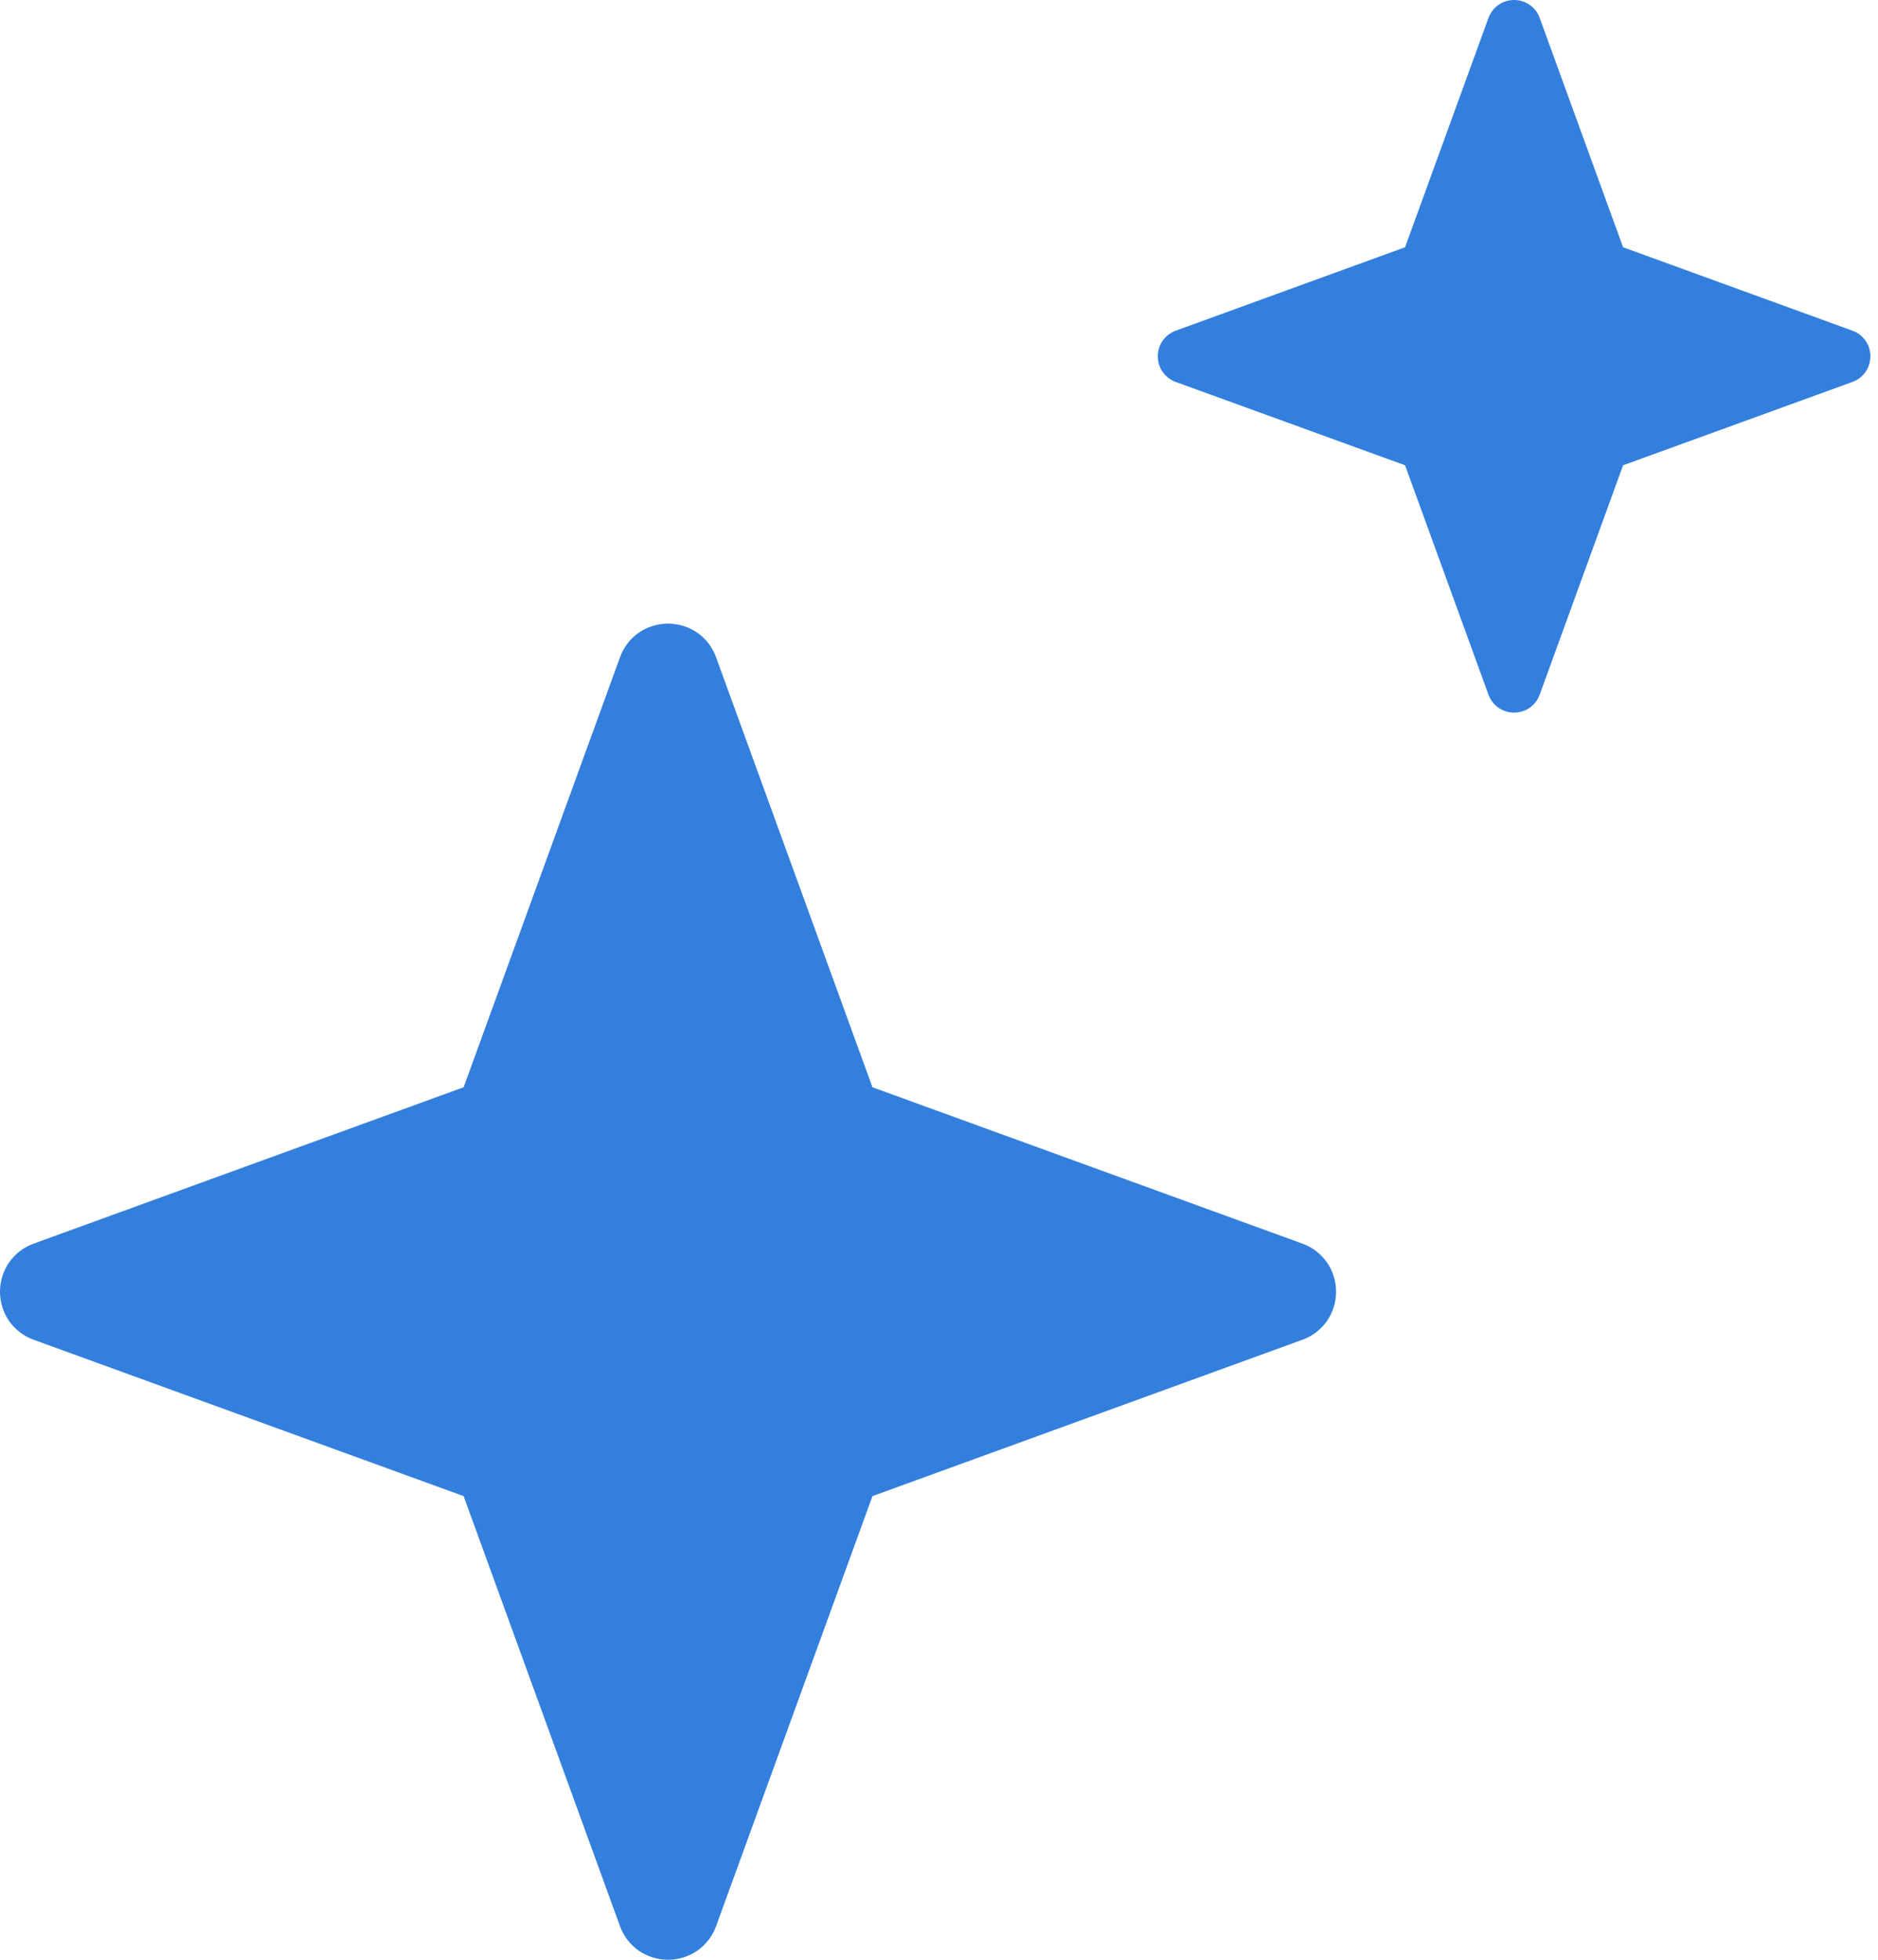 <svg width="23" height="24" viewBox="0 0 23 24" fill="none" xmlns="http://www.w3.org/2000/svg">
<path d="M15.954 15.231L10.685 13.315L8.769 8.047C8.726 7.927 8.645 7.822 8.541 7.749C8.436 7.676 8.309 7.637 8.181 7.637C8.054 7.637 7.927 7.676 7.822 7.749C7.718 7.822 7.637 7.927 7.594 8.047L5.678 13.315L0.409 15.231C0.29 15.274 0.185 15.355 0.112 15.459C0.039 15.564 0 15.691 0 15.819C0 15.946 0.039 16.073 0.112 16.178C0.185 16.282 0.29 16.363 0.409 16.406L5.678 18.322L7.594 23.591C7.637 23.71 7.718 23.815 7.822 23.888C7.927 23.961 8.054 24 8.181 24C8.309 24 8.436 23.961 8.541 23.888C8.645 23.815 8.726 23.71 8.769 23.591L10.685 18.322L15.954 16.406C16.073 16.363 16.177 16.282 16.251 16.178C16.324 16.073 16.363 15.946 16.363 15.819C16.363 15.691 16.324 15.564 16.251 15.459C16.177 15.355 16.073 15.274 15.954 15.231Z" fill="#337FDD"/>
<path d="M22.688 4.05L19.878 3.028L18.856 0.218C18.834 0.155 18.79 0.099 18.735 0.06C18.679 0.021 18.611 0 18.543 0C18.475 0 18.407 0.021 18.352 0.06C18.296 0.099 18.253 0.155 18.23 0.218L17.208 3.028L14.398 4.05C14.334 4.073 14.279 4.116 14.239 4.172C14.2 4.227 14.18 4.295 14.18 4.363C14.18 4.431 14.2 4.499 14.239 4.555C14.279 4.611 14.334 4.654 14.398 4.677L17.208 5.698L18.23 8.509C18.253 8.572 18.296 8.628 18.352 8.667C18.407 8.706 18.475 8.727 18.543 8.727C18.611 8.727 18.679 8.706 18.735 8.667C18.79 8.628 18.834 8.572 18.856 8.509L19.878 5.698L22.688 4.677C22.752 4.654 22.808 4.611 22.847 4.555C22.886 4.499 22.907 4.431 22.907 4.363C22.907 4.295 22.886 4.227 22.847 4.172C22.808 4.116 22.752 4.073 22.688 4.05Z" fill="#337FDD"/>
</svg>
